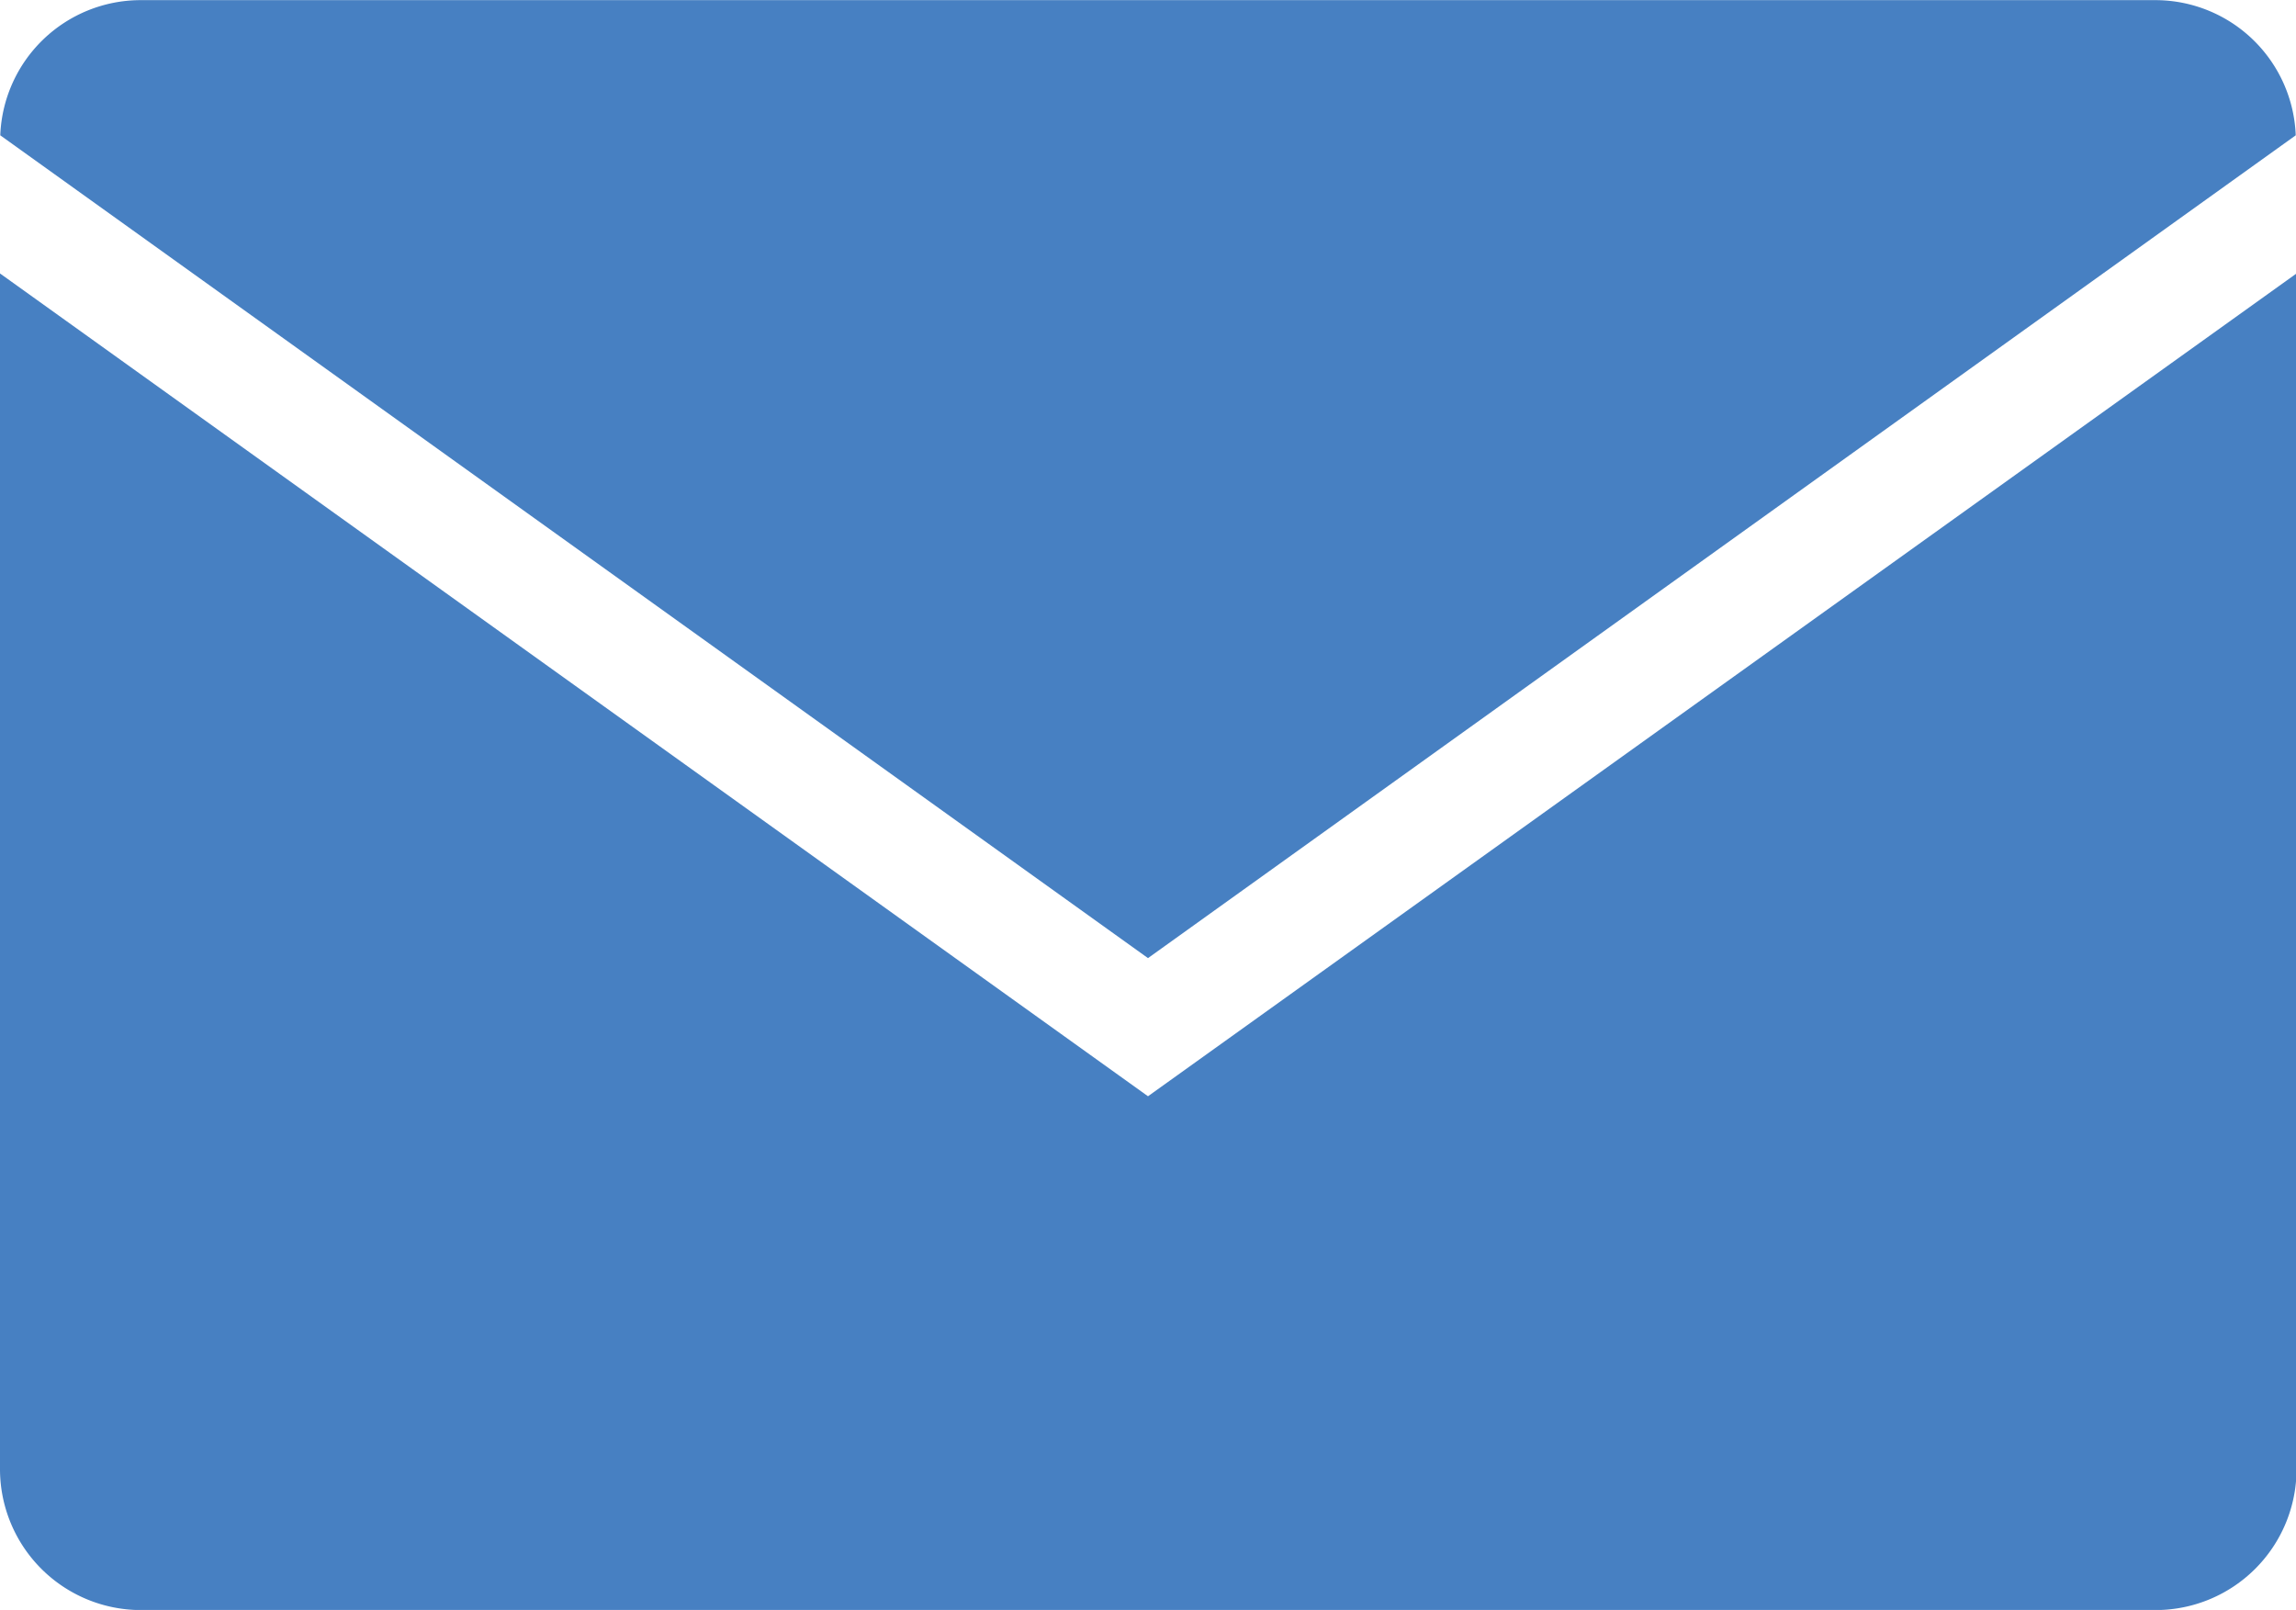 <svg xmlns="http://www.w3.org/2000/svg" width="16.986" height="11.91"><g data-name="グループ 2461"><g data-name="グループ 2460"><path fill="#4780c2" d="M16.984 1.001a1.04 1.04 0 0 0-1.038-1H1.04a1.04 1.04 0 0 0-1.038 1l8.491 6.087ZM8.493 8.11 0 2.023v8.848a1.043 1.043 0 0 0 1.04 1.04h14.91a1.043 1.043 0 0 0 1.04-1.04V2.023Z" data-name="パス 1923"/></g></g></svg>